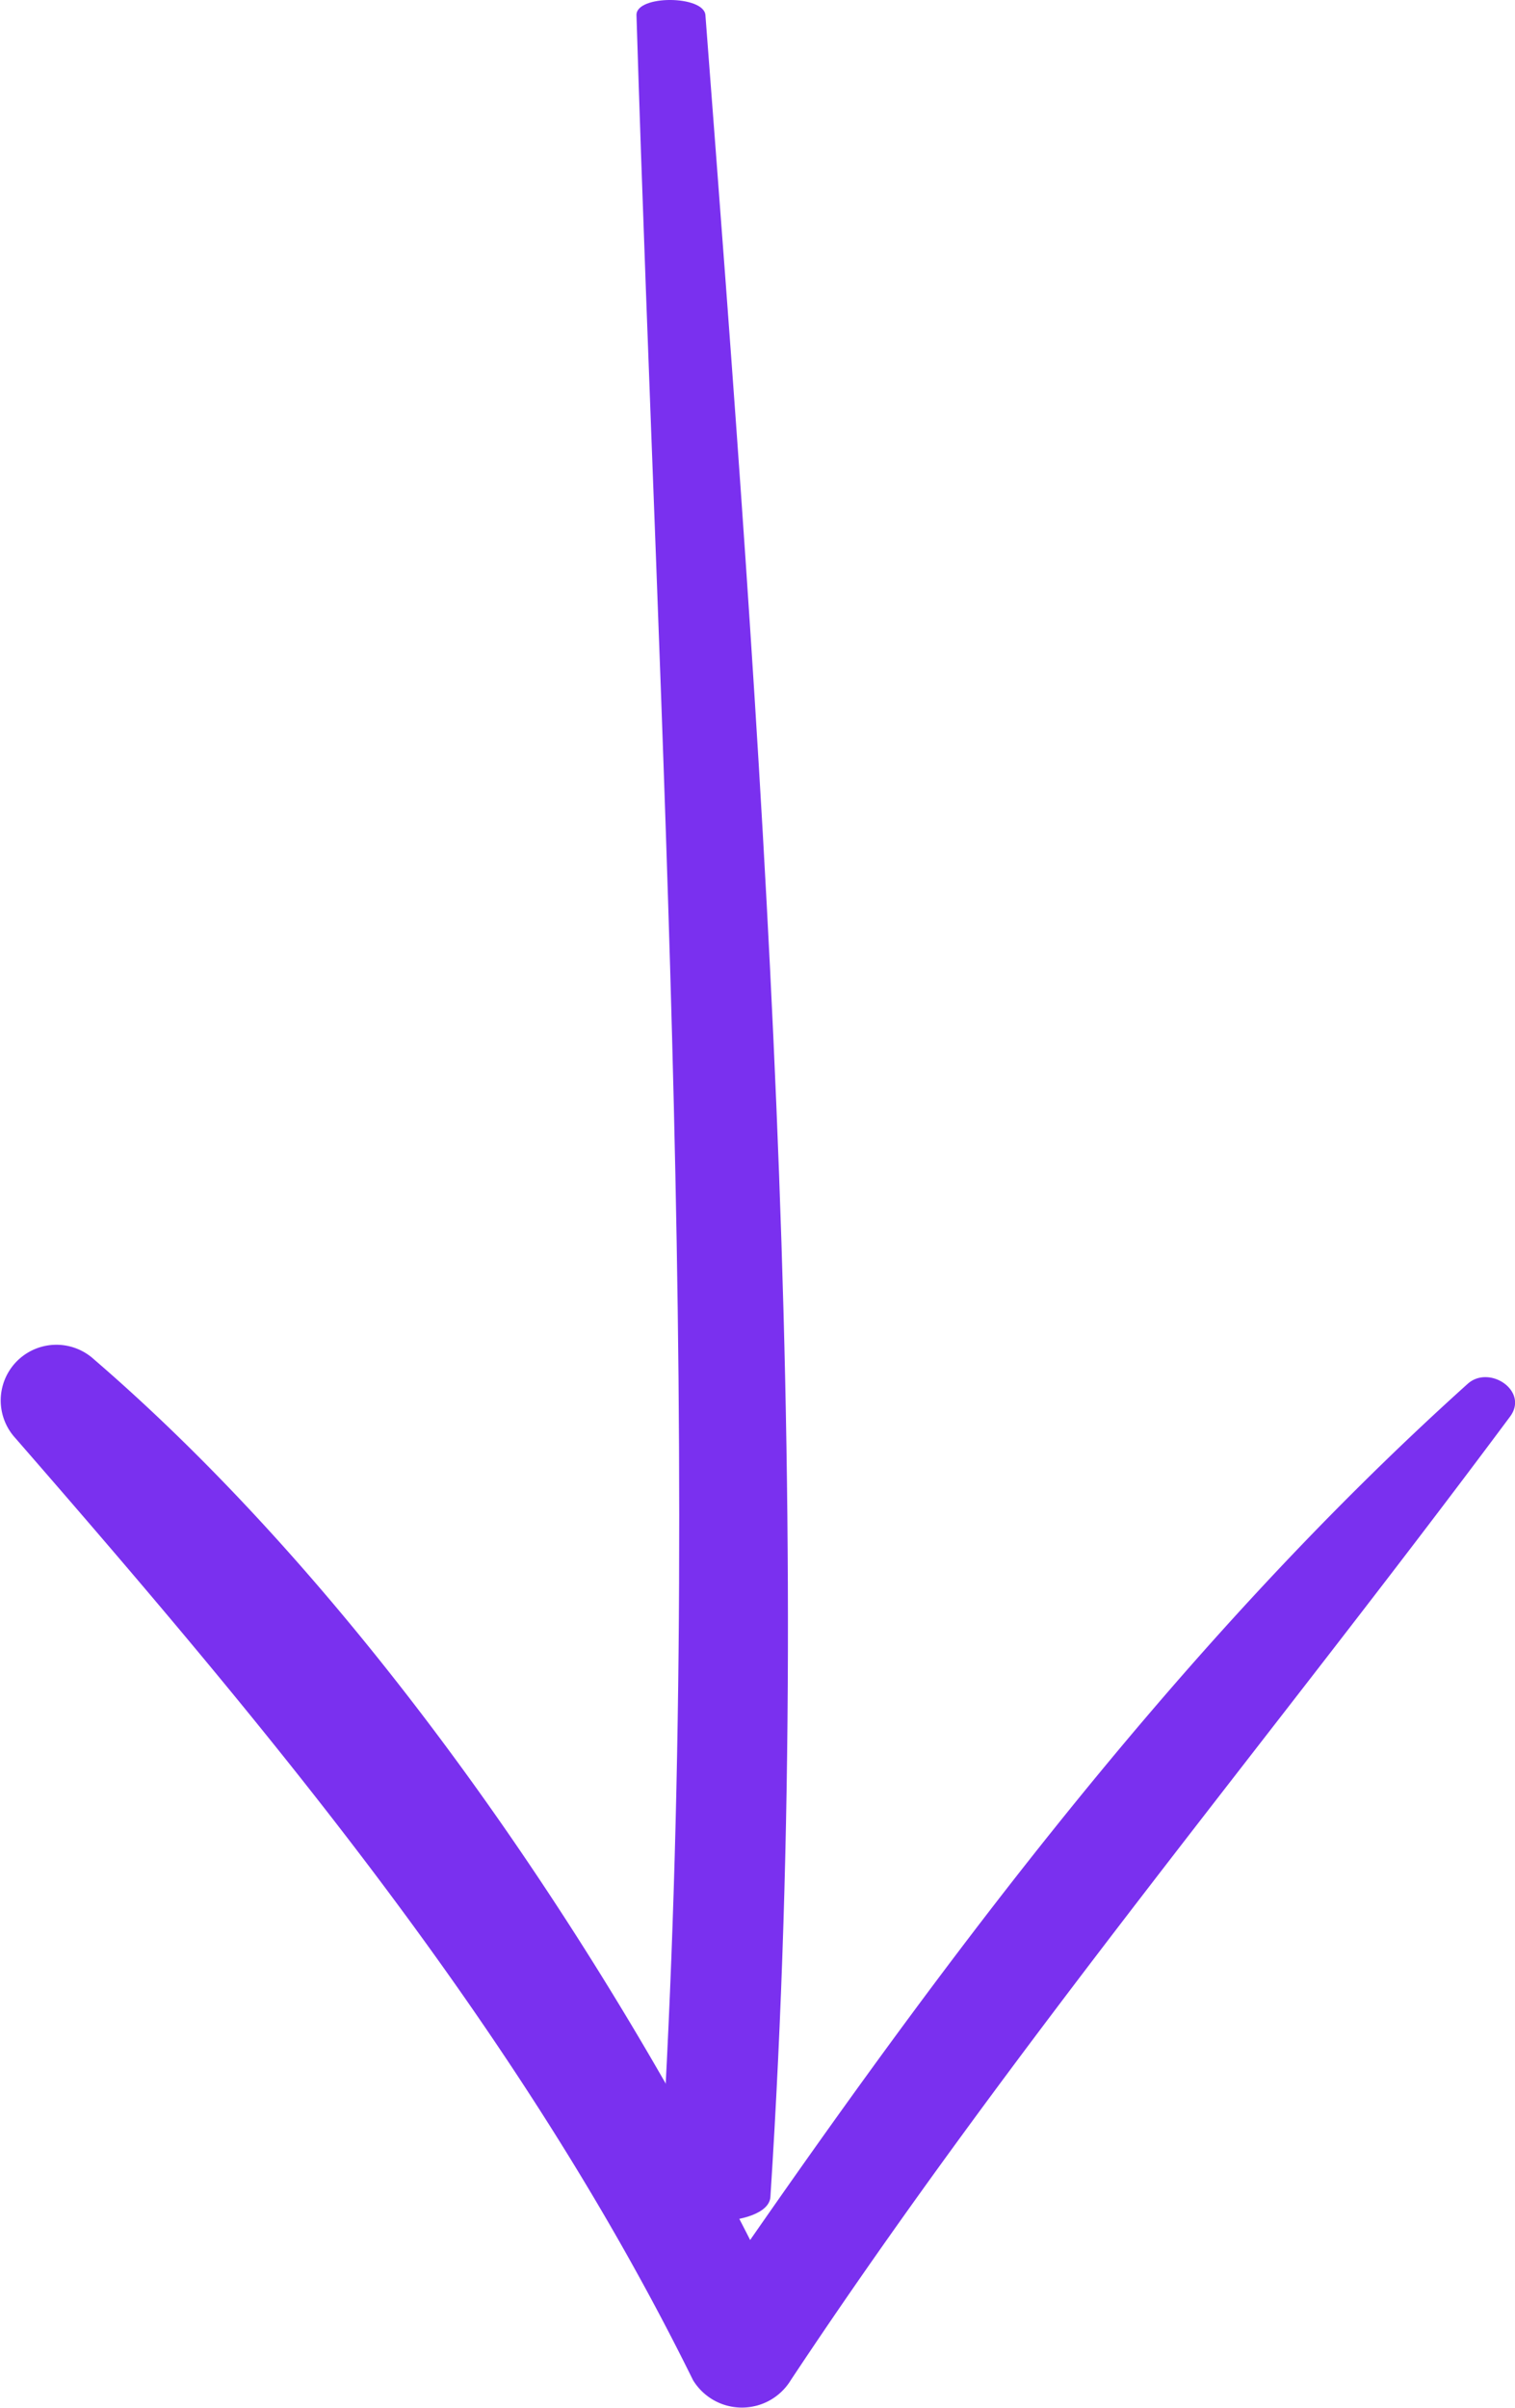 <svg xmlns="http://www.w3.org/2000/svg" width="31.096" height="49.413" viewBox="0 0 31.096 49.413">
  <g id="Group_63" data-name="Group 63" transform="translate(31.096 49.413) rotate(180)">
    <path id="Path_9" data-name="Path 9" d="M.311,3.109c14.916-.46,29.861-1.43,44.775-.465.67.044.669-2.241,0-2.284C30.164-.606,15.225.555.311,1.694c-.413.031-.417,1.428,0,1.415" transform="translate(14.923 49.413) rotate(-90)" fill="#7a30ef"/>
    <path id="Path_10" data-name="Path 10" d="M.813.972c5.559,6.178,12.439,11.221,19.272,15.9V14.864C13.138,18.153,5.364,23.3.312,29.165A1.143,1.143,0,0,0,1.927,30.78c6-5.224,12.143-10.366,19.331-13.908a1.175,1.175,0,0,0,0-2.008C14.375,10.3,8.1,5.023,1.483.1.957-.288.414.529.813.972" transform="translate(0 21.826) rotate(-90)" fill="#7a30ef"/>
  </g>
</svg>

